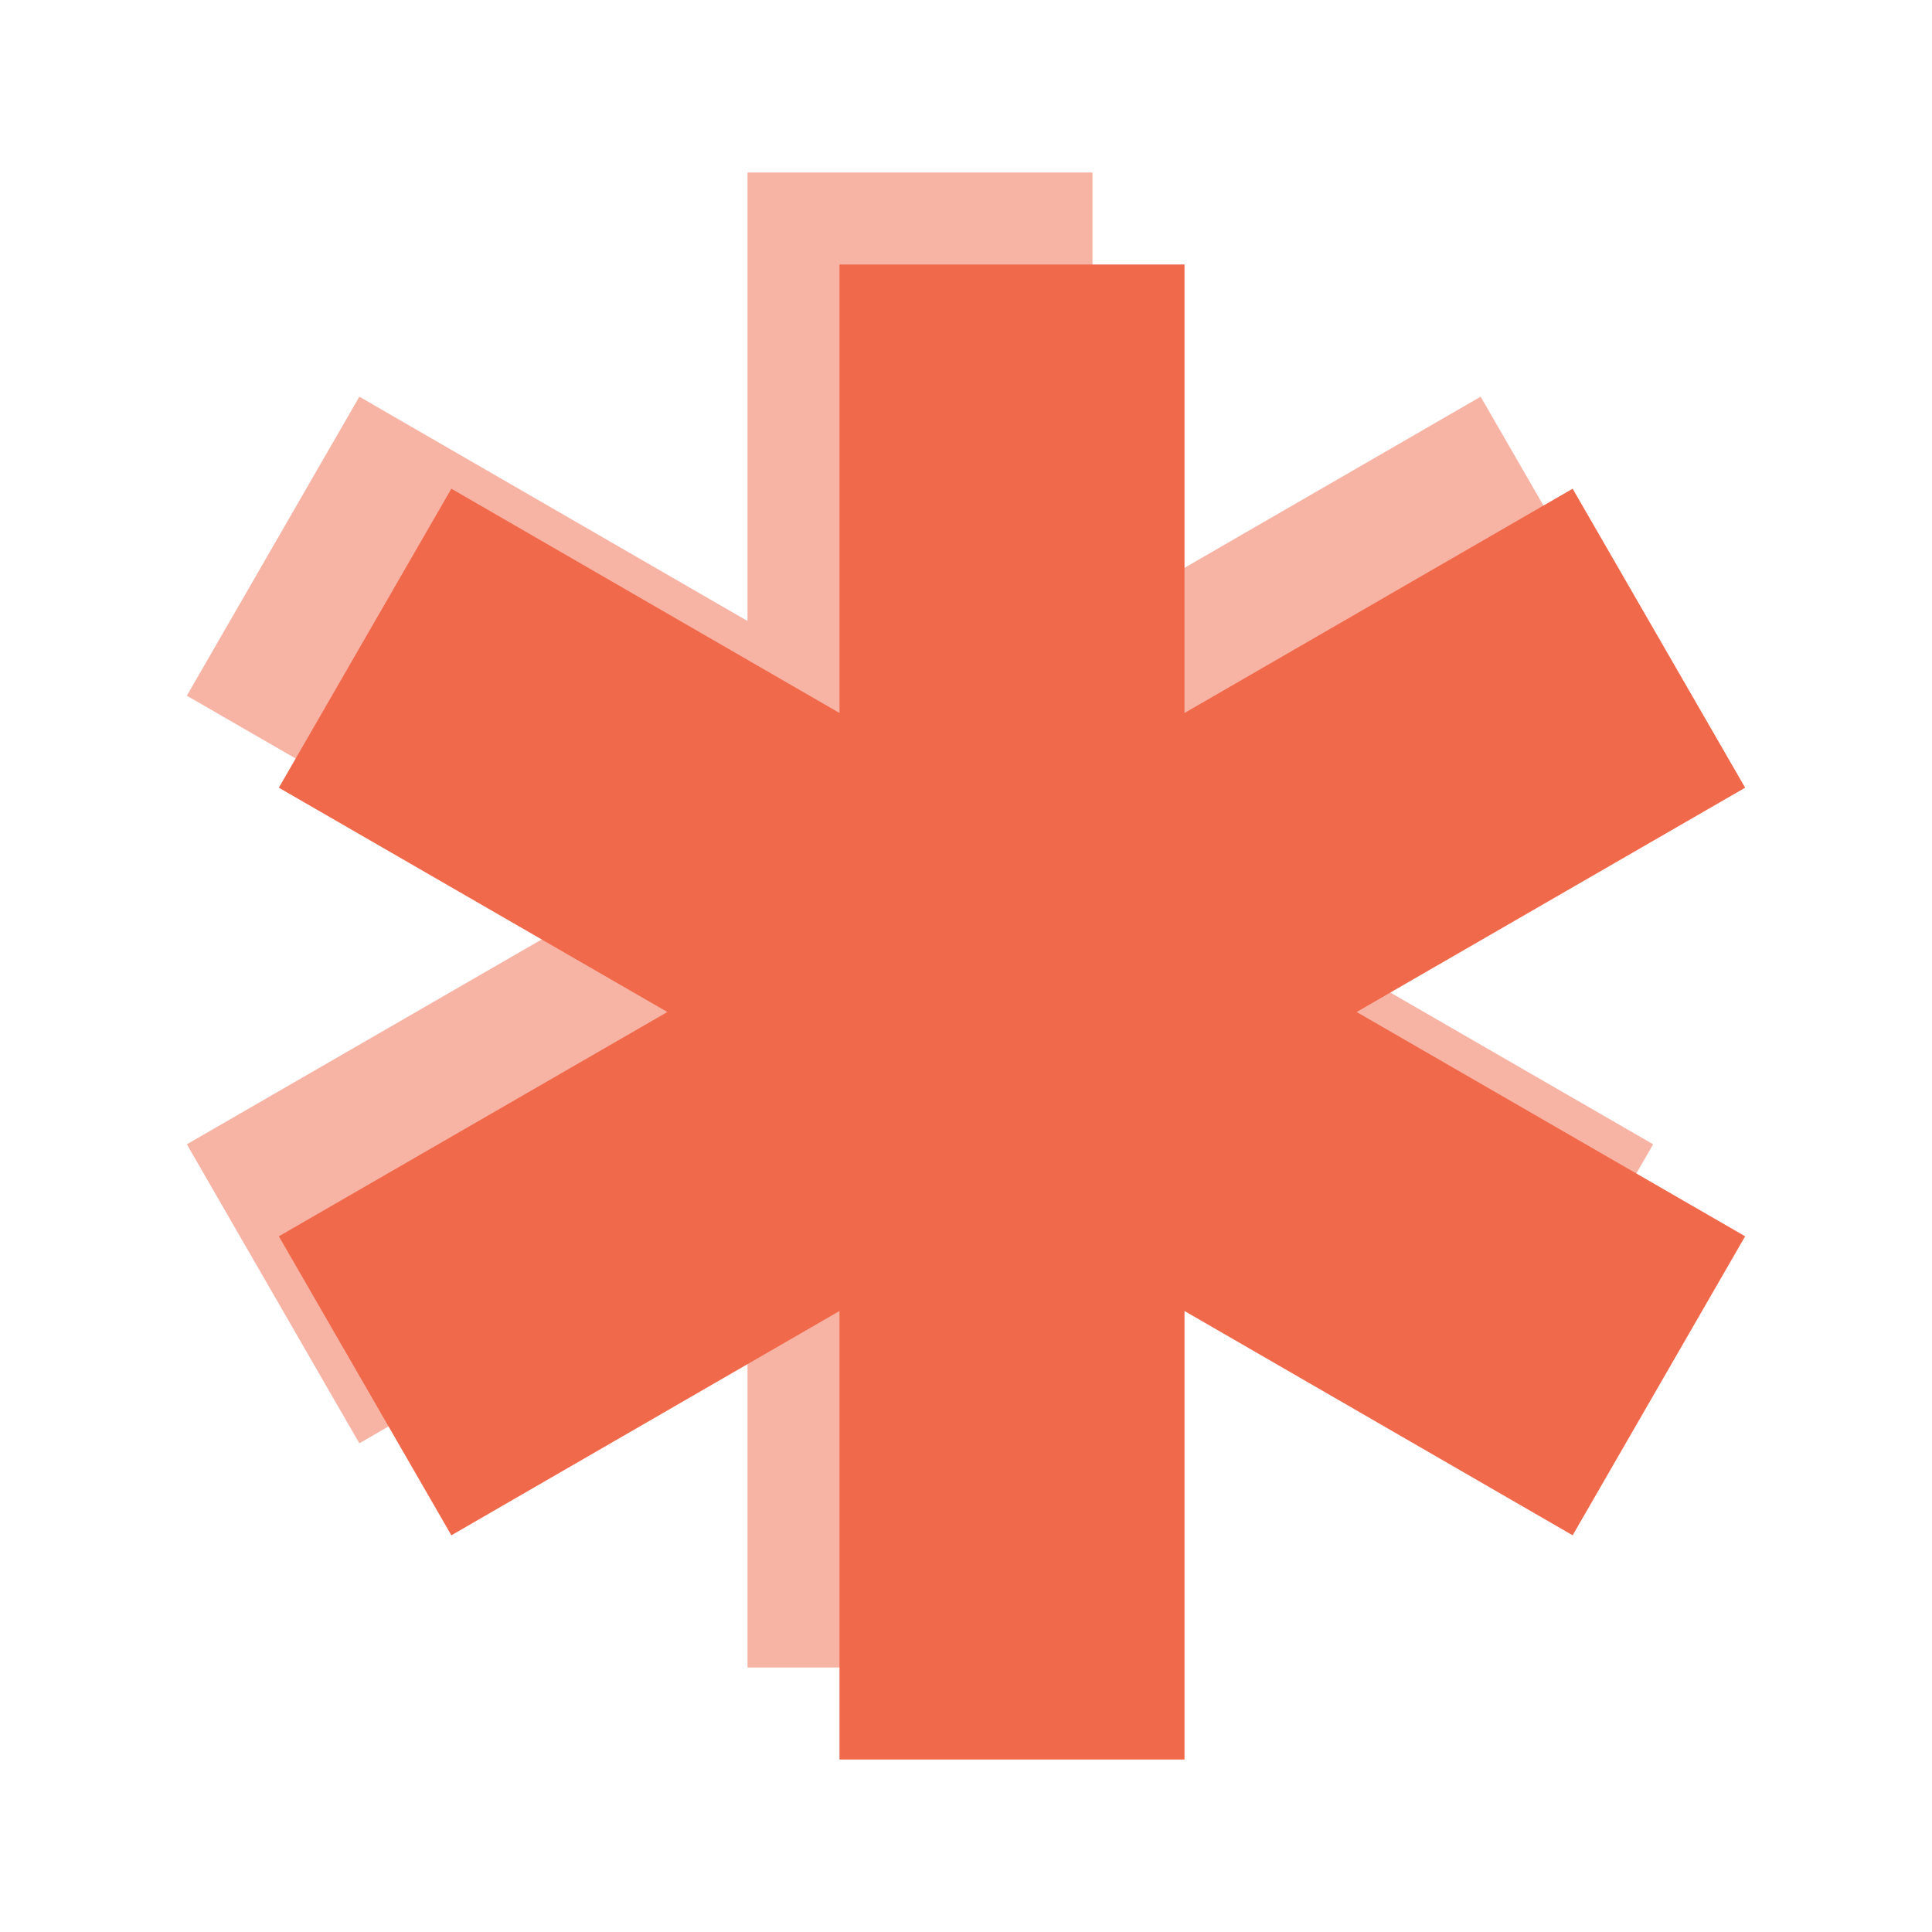 <?xml version="1.0" encoding="UTF-8"?> <svg xmlns="http://www.w3.org/2000/svg" width="21" height="21" viewBox="0 0 21 21" fill="none"><path d="M13.746 10L17.969 7.562L16.094 4.312L11.875 6.75V1.875H8.125V6.75L3.906 4.312L2.031 7.562L6.254 10L2.031 12.438L3.906 15.688L8.125 13.25V18.125H11.875V13.25L16.094 15.688L17.969 12.438L13.746 10Z" fill="#F1694B" fill-opacity="0.5"></path><path d="M14.746 11L18.969 8.562L17.094 5.312L12.875 7.75V2.875H9.125V7.75L4.906 5.312L3.031 8.562L7.254 11L3.031 13.438L4.906 16.688L9.125 14.25V19.125H12.875V14.25L17.094 16.688L18.969 13.438L14.746 11Z" fill="#F1694B"></path></svg> 